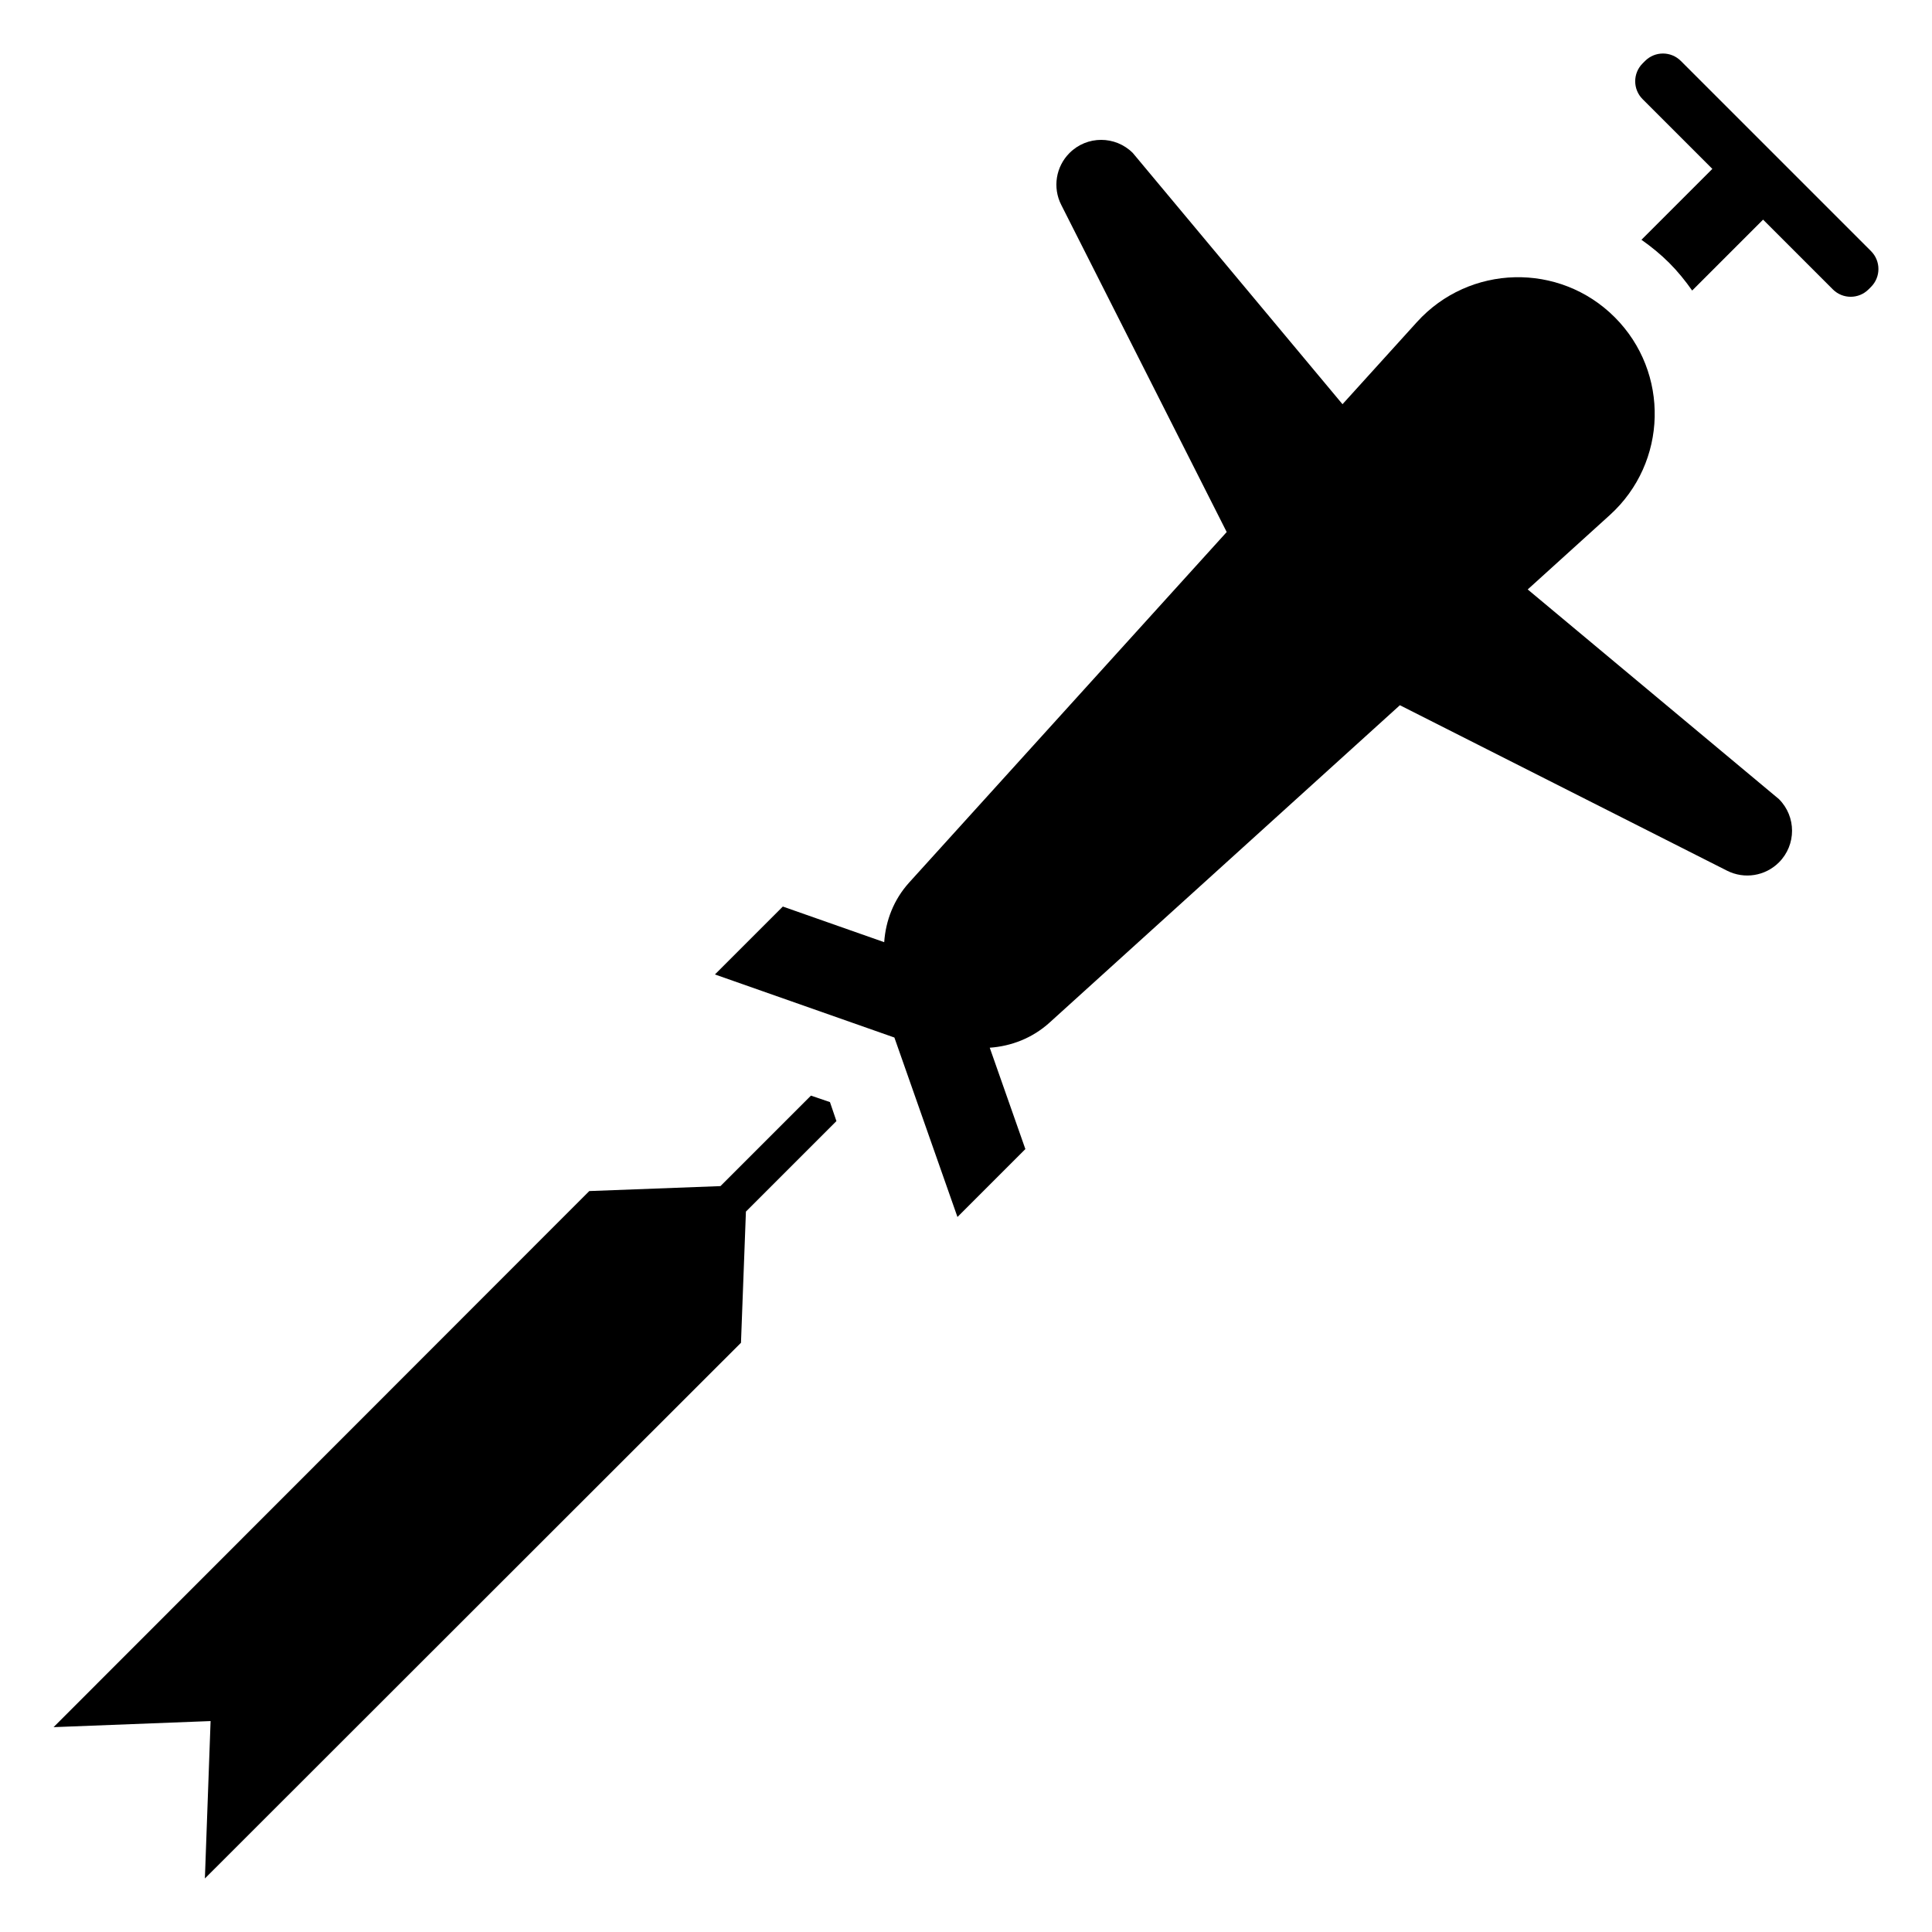 <?xml version="1.0" encoding="UTF-8"?>
<!-- Uploaded to: SVG Repo, www.svgrepo.com, Generator: SVG Repo Mixer Tools -->
<svg fill="#000000" width="800px" height="800px" version="1.1" viewBox="144 144 512 512" xmlns="http://www.w3.org/2000/svg">
 <g>
  <path d="m639.84 210.55-50.402-50.402c-2.621-2.621-6.852-2.621-9.473 0l-0.656 0.656c-2.621 2.621-2.621 6.852 0 9.473l18.48 18.48-18.789 18.789c2.602 1.832 5.078 3.84 7.344 6.106 2.266 2.266 4.273 4.746 6.098 7.344l18.793-18.793 18.48 18.48c2.621 2.621 6.852 2.621 9.473 0l0.656-0.656c2.613-2.617 2.613-6.859-0.004-9.477z"/>
  <path d="m548.86 300.21 21.766-19.719c15.336-13.895 15.922-37.785 1.289-52.426-14.629-14.629-38.531-14.047-52.418 1.289l-19.719 21.766-55.57-66.574c-4.637-4.637-12.141-4.637-16.777 0-3.629 3.629-4.516 9.168-2.195 13.742l43.852 86.707-84.137 92.871c-4.109 4.535-6.238 10.125-6.629 15.82l-26.863-9.441-17.996 17.996 47.559 16.715 16.715 47.559 17.996-17.996-9.441-26.863c5.684-0.402 11.285-2.527 15.82-6.629l92.871-84.137 86.707 43.852c4.574 2.316 10.117 1.43 13.742-2.195 4.637-4.637 4.637-12.141 0-16.777z"/>
  <path d="m365.66 441.1-23.984 23.984-1.309 34.762-142.07 141.97 1.512-41.715-41.613 1.613 141.97-142.07 34.762-1.312 23.98-23.98 5.039 1.715z"/>
 </g>
</svg>